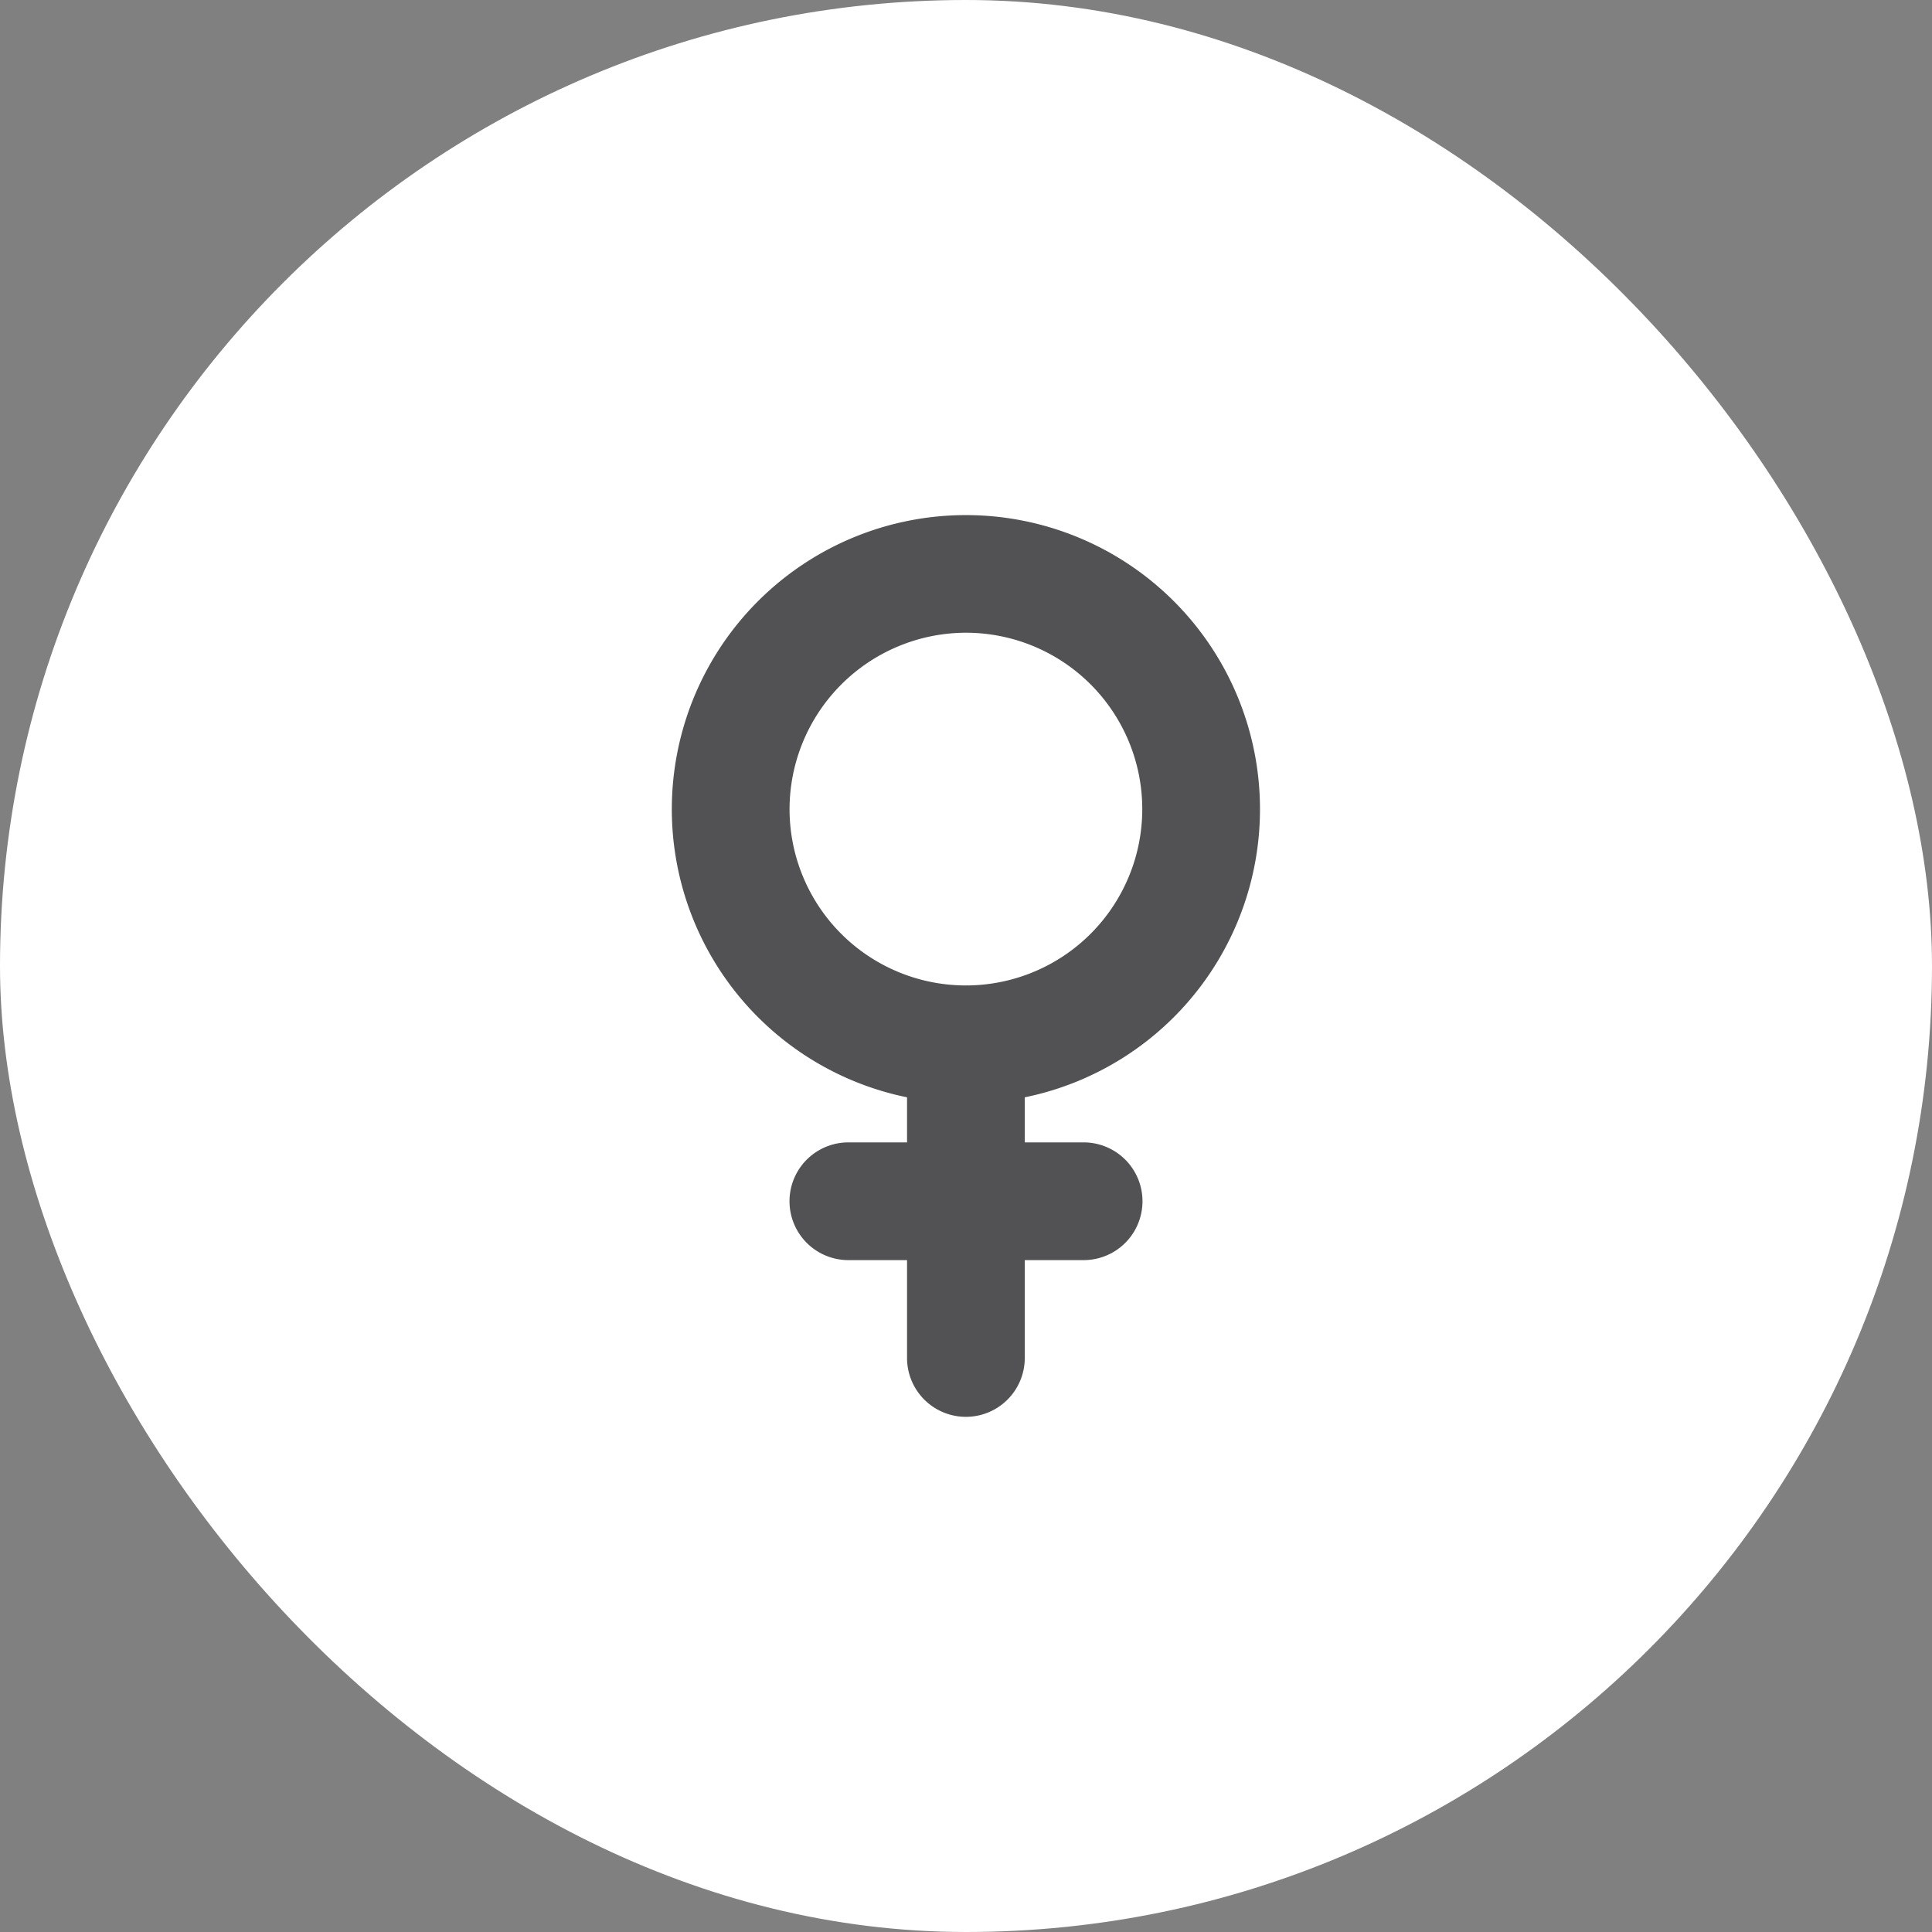 <svg xmlns="http://www.w3.org/2000/svg" xmlns:xlink="http://www.w3.org/1999/xlink" width="60" height="60" viewBox="0 0 60 60">
  <rect x="0" y="0" width="60" height="60" fill="#808080" stroke="none"/>
  <defs>
    <clipPath id="clip-path">
      <rect id="Bold_book-book-pages" data-name="Bold / book-book-pages" width="42" height="42" transform="translate(175 971)" fill="#525254"/>
    </clipPath>
  </defs>
  <g id="ico_femmes" transform="translate(8020 8087.004)">
    <rect id="Frame_394" data-name="Frame 394" width="60" height="60" rx="30" transform="translate(-8020 -8087.004)" fill="#fff"/>
    <g id="ico_moyenne_age" data-name="ico_moyenne age" transform="translate(-8186 -9049.003)" clip-path="url(#clip-path)">
      <path id="Union_127" data-name="Union 127" d="M3864.3,23340.172v-3.039h-1.822a1.828,1.828,0,0,1,0-3.656h1.822v-1.4a9.133,9.133,0,1,1,3.656,0v1.4h1.828a1.828,1.828,0,0,1,0,3.656h-1.828v3.039a1.828,1.828,0,1,1-3.656,0Zm-3.649-17.041a5.477,5.477,0,1,0,5.477-5.482A5.488,5.488,0,0,0,3860.651,23323.131Z" transform="translate(-3670.131 -22336)" fill="#525254"/>
    </g>
  </g>
</svg>
